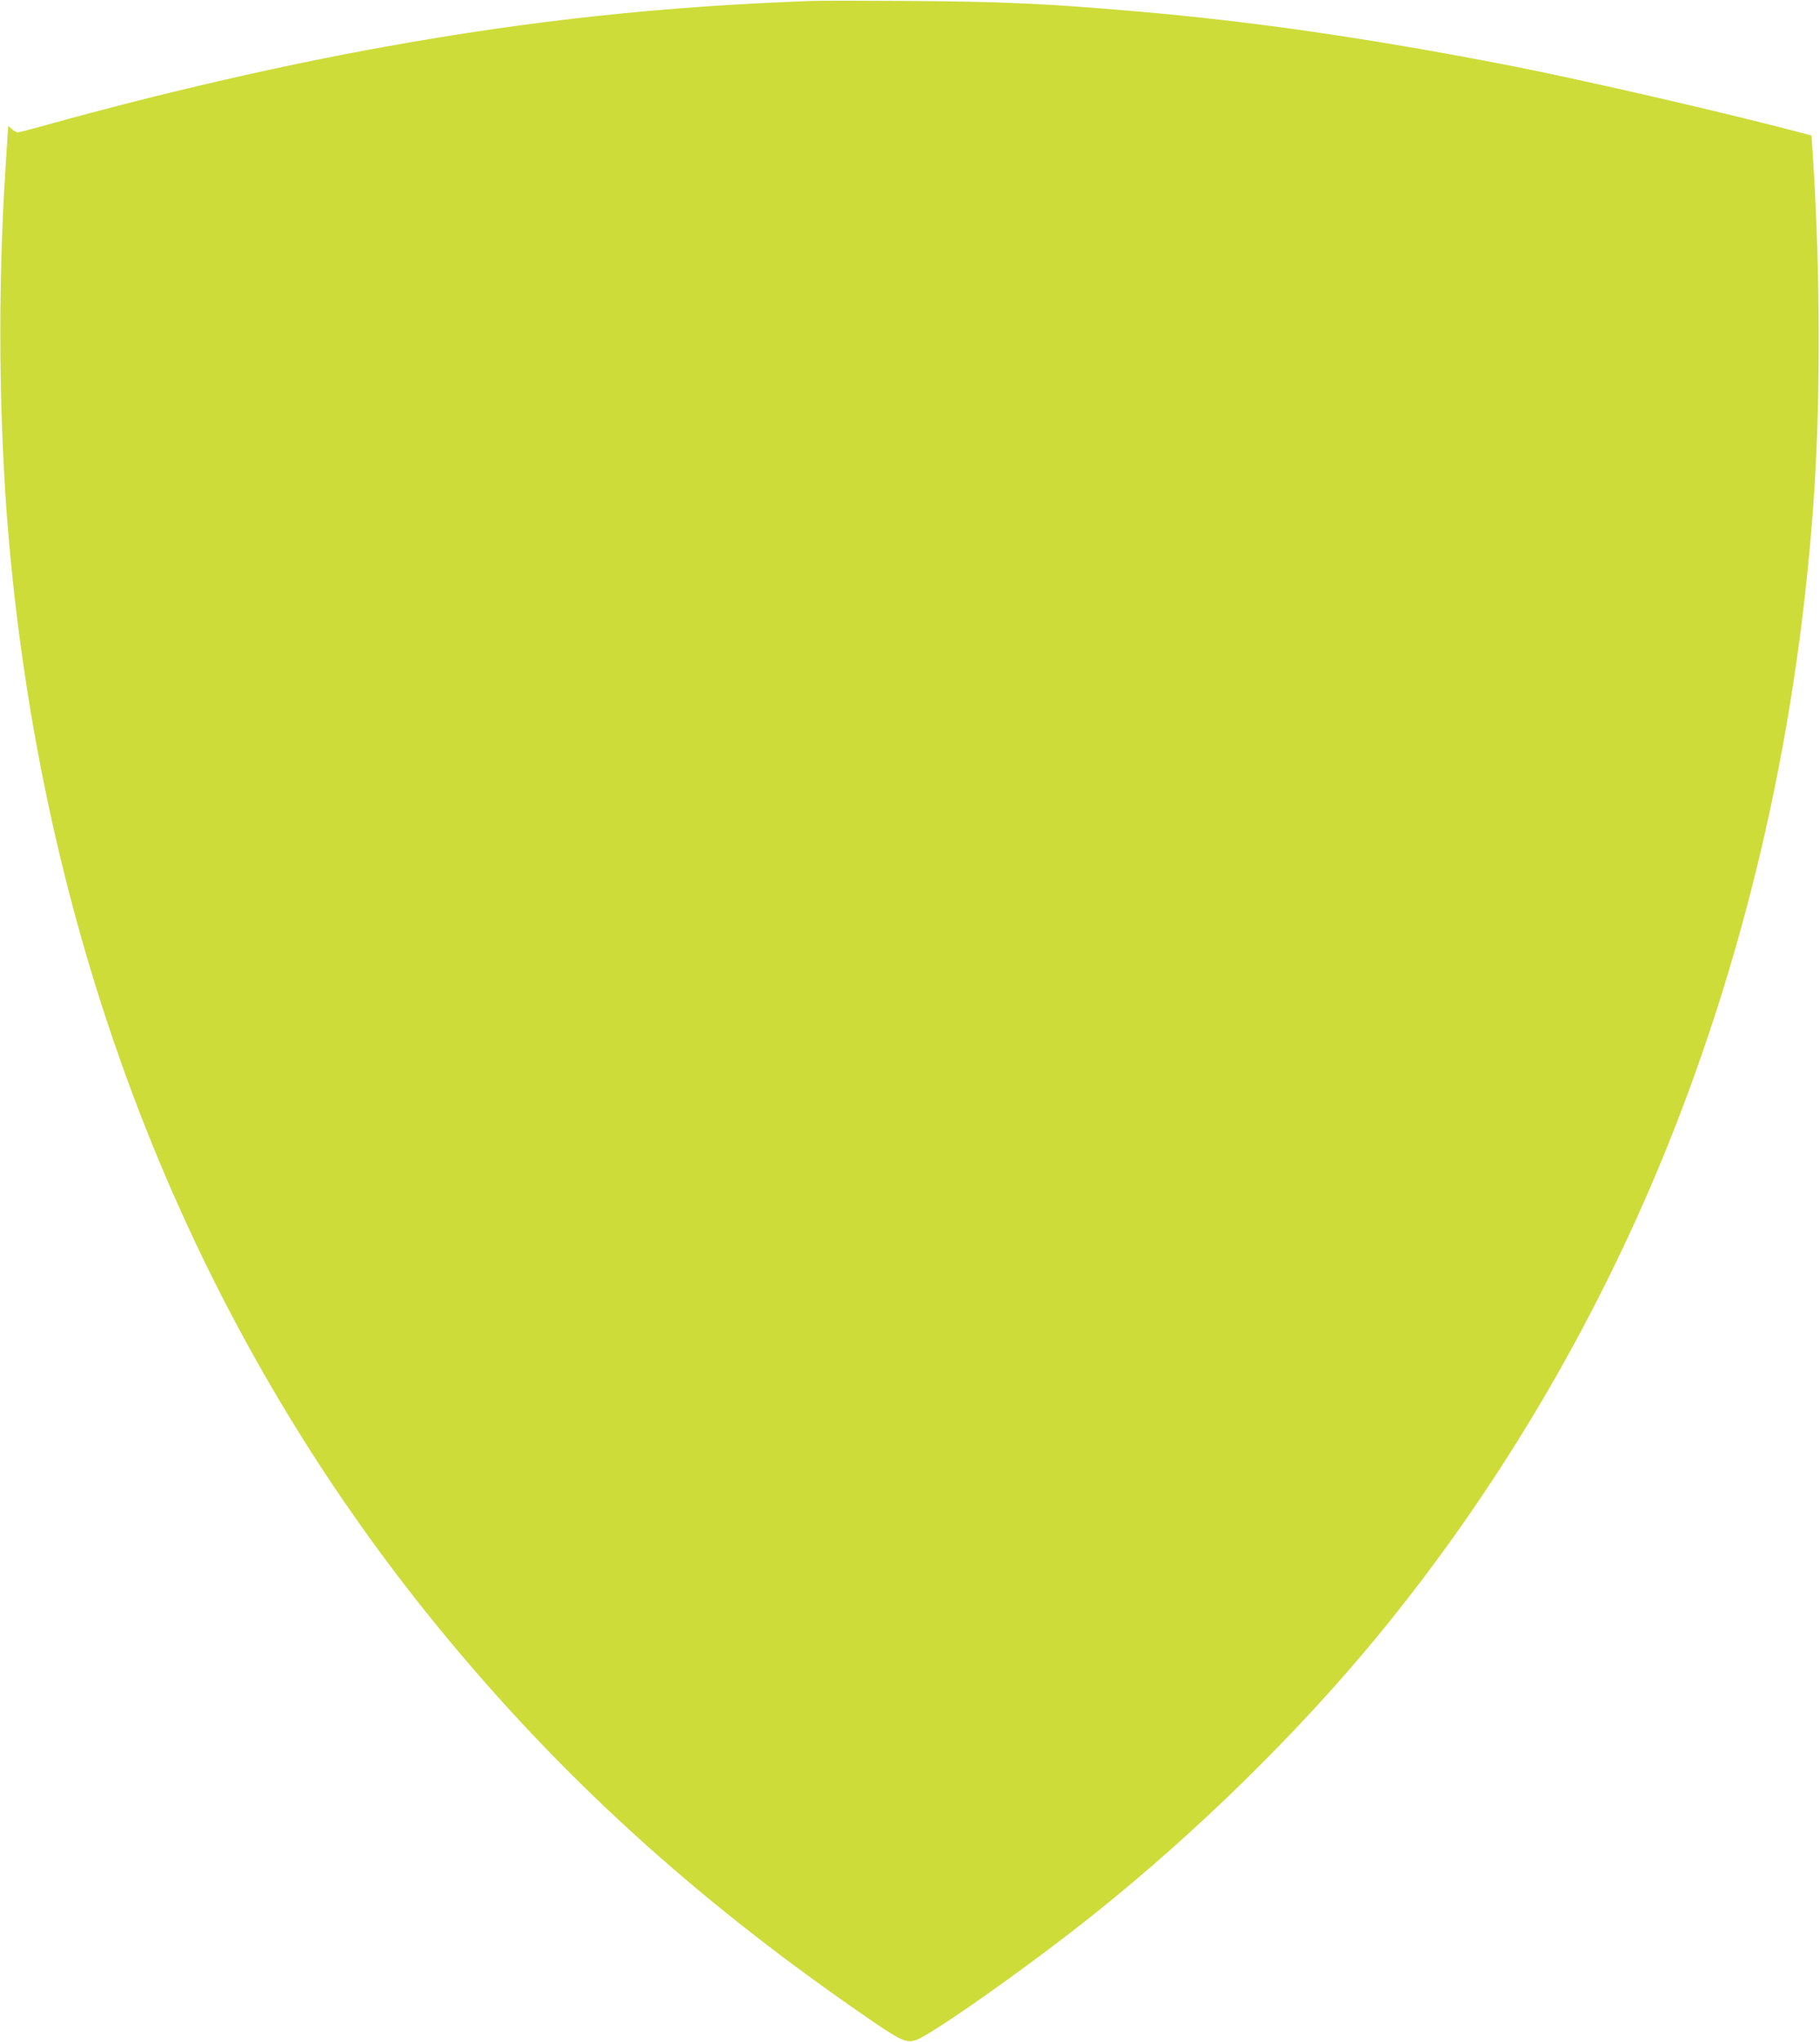 <?xml version="1.0" standalone="no"?>
<!DOCTYPE svg PUBLIC "-//W3C//DTD SVG 20010904//EN"
 "http://www.w3.org/TR/2001/REC-SVG-20010904/DTD/svg10.dtd">
<svg version="1.0" xmlns="http://www.w3.org/2000/svg"
 width="1141pt" height="1280pt" viewBox="0 0 1141 1280"
 preserveAspectRatio="xMidYMid meet">
<g transform="translate(0,1280) scale(0.1,-0.1)"
fill="#cddc39" stroke="none">
<path d="M5085 12794 c-934 -34 -1753 -122 -2660 -285 -668 -120 -1421 -294
-2125 -490 -96 -27 -181 -49 -189 -49 -8 0 -25 10 -38 22 -22 20 -23 21 -23 2
0 -10 -7 -118 -15 -239 -50 -766 -43 -1611 20 -2335 229 -2606 1151 -4940
2699 -6830 750 -916 1582 -1676 2626 -2400 265 -184 297 -200 359 -181 92 27
714 466 1118 789 638 509 1275 1133 1769 1732 750 909 1370 1954 1822 3070
520 1287 832 2678 927 4135 38 586 35 1375 -6 2028 l-12 187 -37 10 c-449 121
-1398 340 -1865 431 -866 168 -1606 276 -2335 338 -562 49 -839 61 -1425 65
-286 2 -560 2 -610 0z"/>
</g>
</svg>

